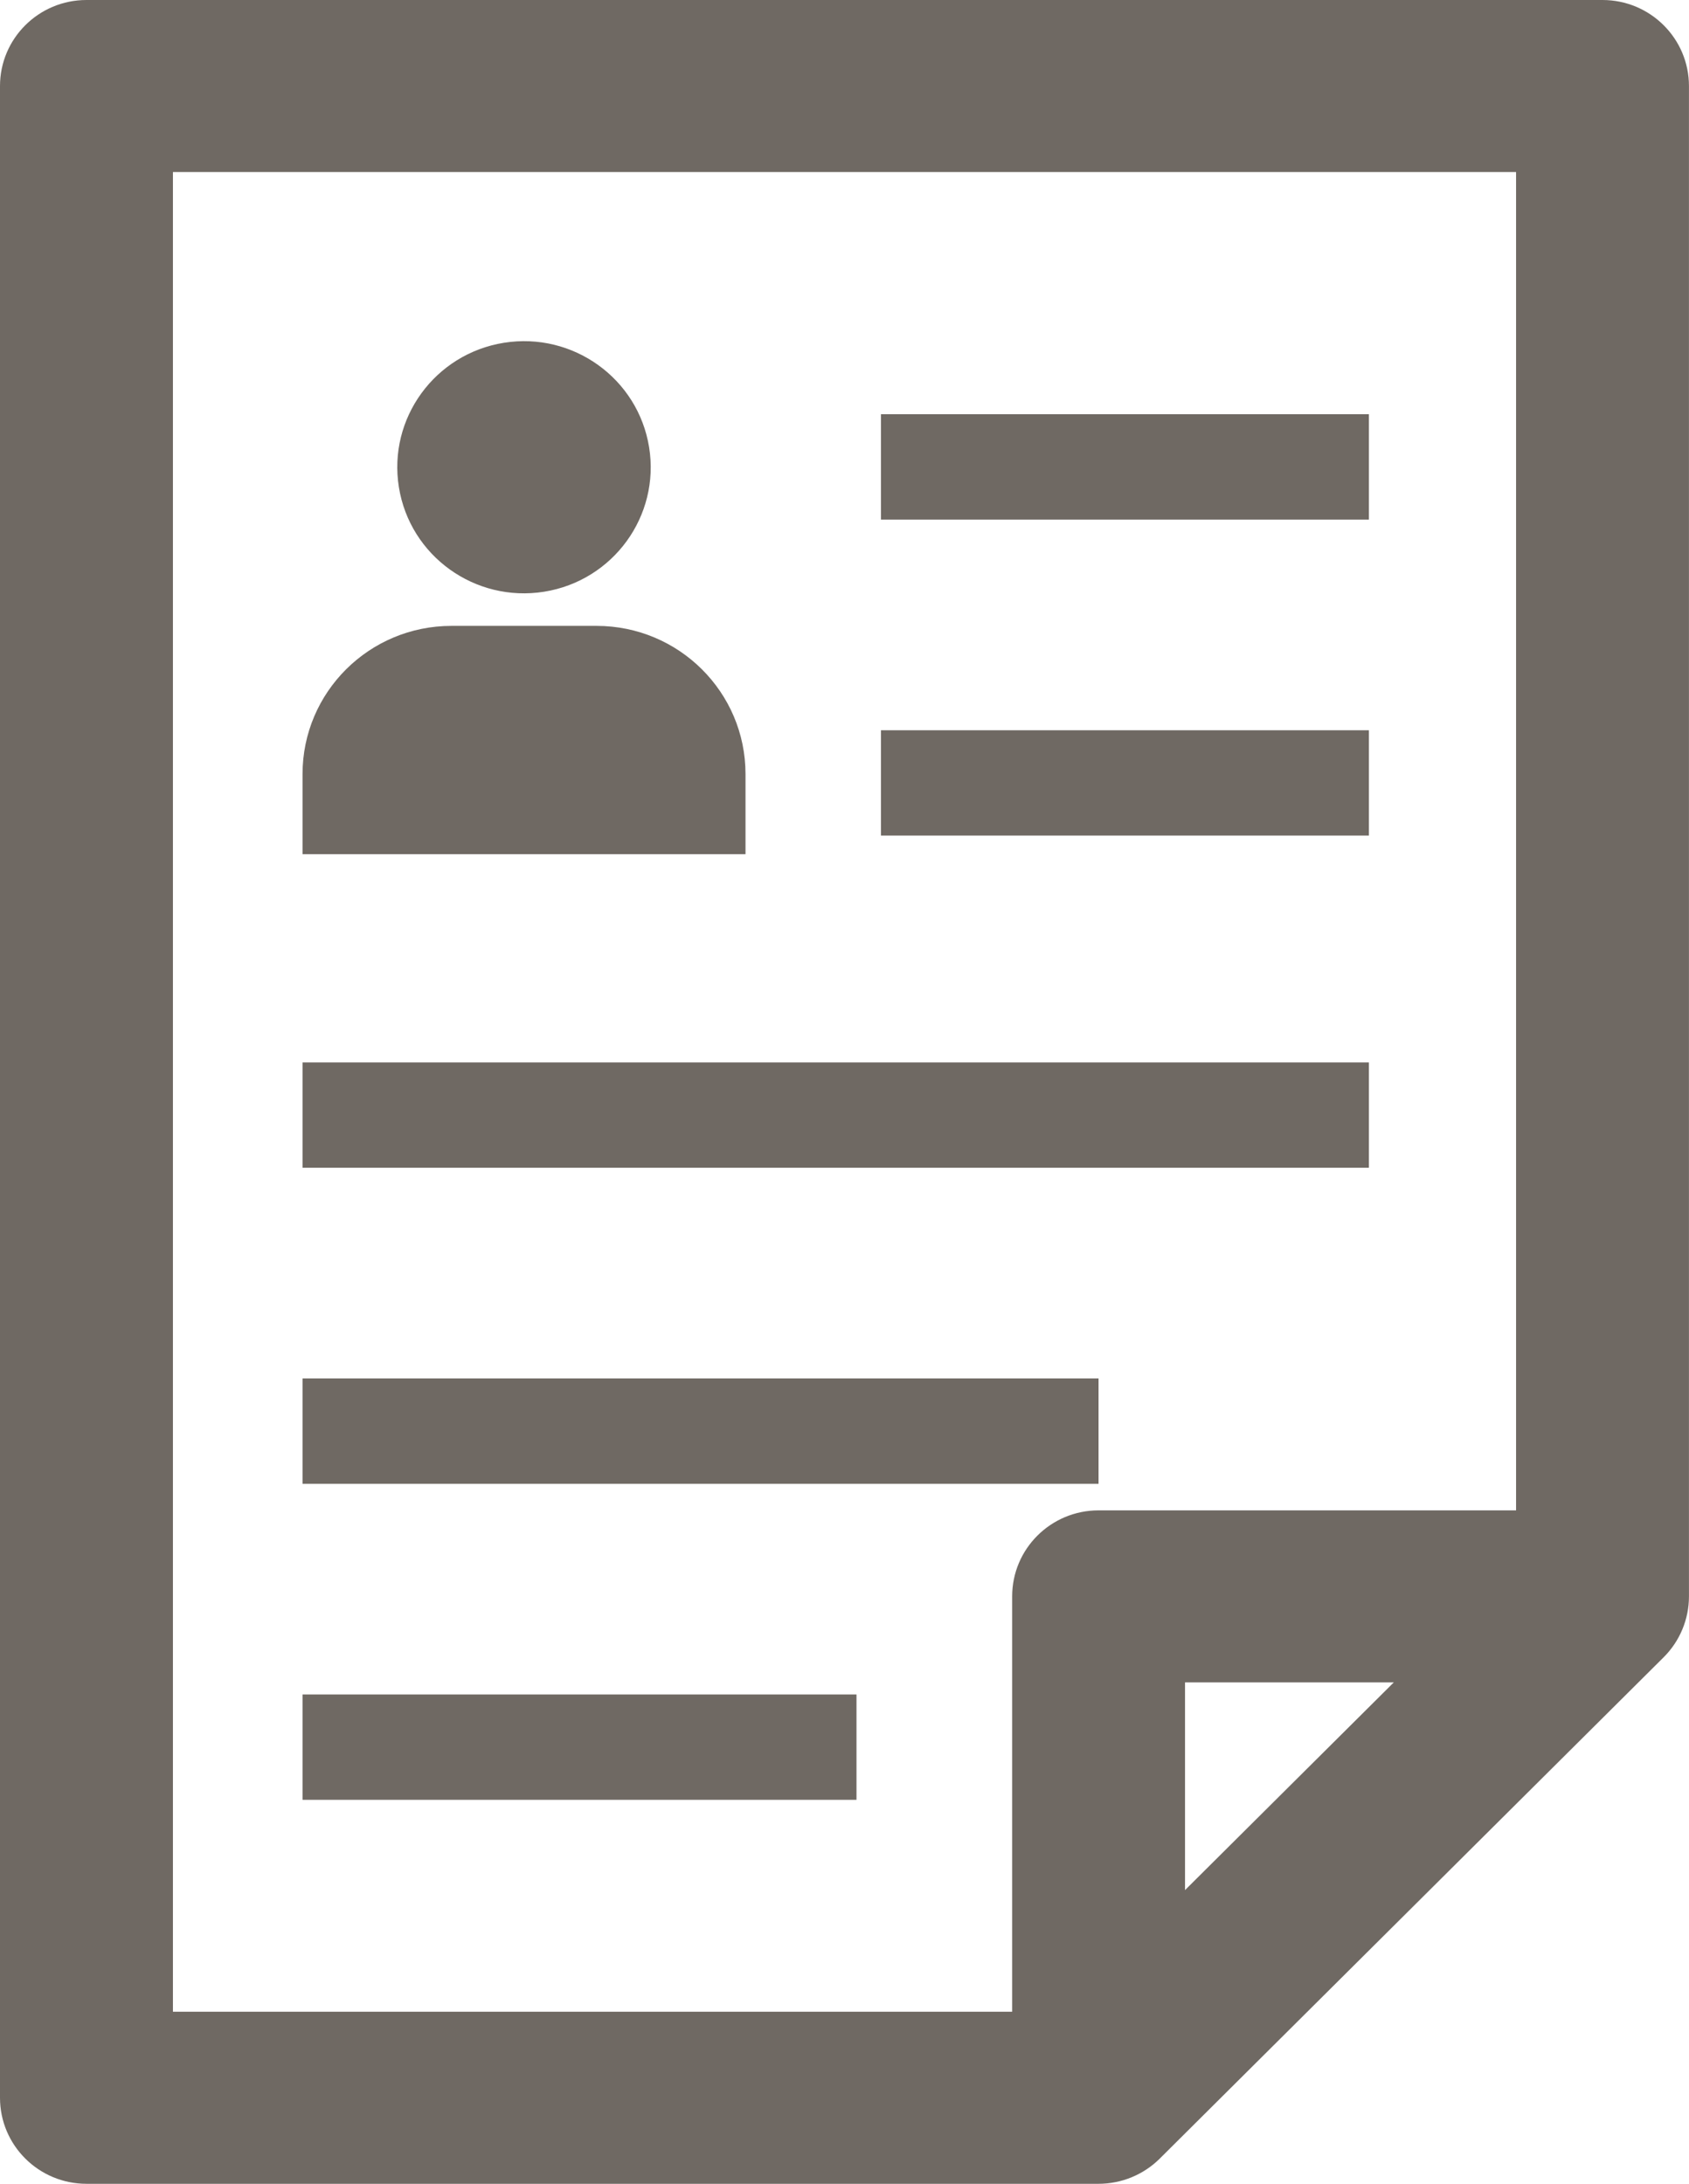 <svg width="41" height="53" viewBox="0 0 41 53" fill="none" xmlns="http://www.w3.org/2000/svg">
<g clip-path="url(#clip0_299_19369)">
<path d="M18.097 18.786C18.097 16.8 16.478 15.19 14.482 15.19H10.959C8.962 15.19 7.344 16.8 7.344 18.786V20.731H18.097V18.786Z" fill="#6F6963"/>
<path d="M13.208 14.361C14.885 14.093 16.026 12.524 15.757 10.855C15.488 9.187 13.91 8.051 12.233 8.319C10.555 8.587 9.414 10.157 9.683 11.825C9.952 13.494 11.53 14.629 13.208 14.361Z" fill="#6F6963"/>
<path d="M38.901 0H2.099C0.94 0 0 0.935 0 2.088V50.912C0 52.065 0.94 53 2.099 53H26.667C27.224 53 27.758 52.78 28.152 52.389L40.385 40.221C40.778 39.829 40.999 39.298 40.999 38.744V2.088C40.999 0.935 40.059 0 38.9 0H38.901ZM4.198 4.175H36.802V36.656H26.668C25.509 36.656 24.57 37.59 24.57 38.743V48.824H4.198V4.175ZM28.766 45.872V40.831H33.834L28.766 45.872Z" fill="#6F6963"/>
<path d="M33.23 10.053H21.385V12.61H33.23V10.053Z" fill="#6F6963"/>
<path d="M33.23 17.723H21.385V20.279H33.23V17.723Z" fill="#6F6963"/>
<path d="M33.23 25.785H7.344V28.341H33.23V25.785Z" fill="#6F6963"/>
<path d="M26.667 33.454H7.344V36.011H26.667V33.454Z" fill="#6F6963"/>
<path d="M20.791 41.124H7.344V43.681H20.791V41.124Z" fill="#6F6963"/>
</g>
<defs>
<clipPath id="clip0_299_19369">
<rect width="41" height="53" fill="white"/>
</clipPath>
</defs>
</svg>
